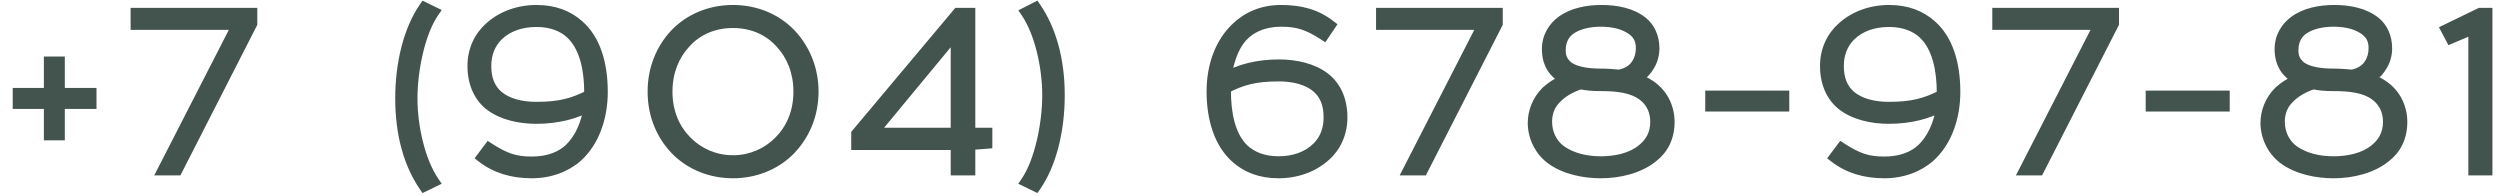 <?xml version="1.0" encoding="UTF-8"?> <svg xmlns="http://www.w3.org/2000/svg" width="191" height="15" viewBox="0 0 191 15" fill="none"> <path d="M1.372 7.12V7.92H3.752V10.32H4.552V7.92H6.972V7.12H4.552V4.72H3.752V7.12H1.372ZM10.378 1.88H18.138L12.438 13H13.538L19.258 1.8V1H10.378V1.88ZM33.155 0.92L32.415 0.56C31.235 2.26 30.595 4.82 30.595 7.52C30.595 10.24 31.235 12.52 32.415 14.24L33.155 13.88C32.115 12.36 31.495 9.76 31.495 7.52C31.495 5.3 32.095 2.44 33.155 0.92ZM40.974 9.06C42.574 9.06 44.074 8.68 45.014 8.08C44.794 9.54 44.274 10.62 43.514 11.36C42.854 11.98 41.894 12.36 40.614 12.36C39.374 12.36 38.594 12.1 37.354 11.3L36.814 12.02C37.874 12.84 39.134 13.22 40.634 13.22C42.034 13.22 43.254 12.74 44.114 11.98C45.414 10.8 46.034 8.94 46.034 7.02C46.034 4.9 45.494 3.02 44.194 1.9C43.394 1.2 42.354 0.78 40.994 0.78C39.614 0.78 38.334 1.24 37.394 2.1C36.614 2.8 36.114 3.82 36.114 5.04C36.114 6.44 36.654 7.48 37.494 8.1C38.394 8.76 39.674 9.06 40.974 9.06ZM40.994 1.66C42.134 1.66 43.014 2.02 43.614 2.58C44.714 3.62 45.034 5.4 45.034 7.08V7.26C43.814 7.88 42.814 8.18 40.974 8.18C39.814 8.18 38.774 7.92 38.054 7.32C37.454 6.8 37.134 6.08 37.134 5.04C37.134 4.06 37.474 3.32 38.014 2.76C38.774 2 39.834 1.66 40.994 1.66ZM55.997 12.26C54.577 12.26 53.357 11.68 52.477 10.8C51.557 9.88 50.977 8.6 50.977 7C50.977 5.46 51.517 4.2 52.377 3.28C53.257 2.3 54.517 1.74 55.997 1.74C57.477 1.74 58.737 2.3 59.617 3.28C60.477 4.2 61.017 5.46 61.017 7C61.017 8.6 60.437 9.88 59.517 10.8C58.637 11.68 57.417 12.26 55.997 12.26ZM55.997 13.22C57.677 13.22 59.157 12.6 60.217 11.6C61.417 10.44 62.137 8.84 62.137 7C62.137 5.28 61.497 3.76 60.437 2.62C59.357 1.48 57.797 0.78 55.997 0.78C54.197 0.78 52.637 1.48 51.557 2.62C50.497 3.76 49.877 5.28 49.877 7C49.877 8.84 50.577 10.44 51.777 11.6C52.837 12.6 54.317 13.22 55.997 13.22ZM65.434 11.06H73.034V13H74.114V11.06L75.414 10.96V10.16H74.114V1H73.174L65.434 10.22V11.06ZM73.034 10.16H66.694L73.034 2.5V10.16ZM78.387 13.88L79.127 14.24C80.307 12.54 80.947 9.98 80.947 7.28C80.947 4.58 80.307 2.28 79.127 0.56L78.387 0.94C79.427 2.46 80.027 5.06 80.027 7.28C80.027 9.5 79.427 12.36 78.387 13.88ZM97.703 4.94C96.083 4.94 94.603 5.32 93.663 5.92C93.923 4.36 94.363 3.26 95.183 2.54C95.823 2 96.703 1.64 97.883 1.64C99.183 1.64 99.963 1.92 101.143 2.68L101.643 1.94C100.583 1.12 99.423 0.78 97.863 0.78C96.443 0.78 95.303 1.3 94.483 2.08C93.223 3.24 92.583 5.04 92.583 6.98C92.583 9.1 93.163 10.98 94.463 12.1C95.263 12.8 96.303 13.22 97.683 13.22C99.063 13.22 100.343 12.76 101.283 11.9C102.063 11.2 102.543 10.18 102.543 8.96C102.543 7.56 102.003 6.52 101.163 5.9C100.283 5.24 99.003 4.94 97.703 4.94ZM97.683 12.34C96.523 12.34 95.663 11.98 95.043 11.42C93.943 10.38 93.643 8.6 93.643 6.92V6.74C94.863 6.12 95.843 5.82 97.703 5.82C98.843 5.82 99.903 6.08 100.603 6.68C101.203 7.2 101.523 7.92 101.523 8.96C101.523 9.94 101.203 10.68 100.643 11.24C99.883 12 98.823 12.34 97.683 12.34ZM105.53 1.88H113.29L107.59 13H108.69L114.41 1.8V1H105.53V1.88ZM122.3 13.22C123.7 13.22 125.22 12.86 126.26 12.02C127.04 11.42 127.54 10.54 127.54 9.3C127.54 8.54 127.28 7.76 126.8 7.18C126.38 6.66 125.78 6.26 124.96 5.98C125.36 5.82 125.7 5.52 125.92 5.16C126.24 4.72 126.38 4.18 126.38 3.7C126.38 2.82 126.04 2.12 125.5 1.68C124.68 1.02 123.54 0.78 122.36 0.78C121.26 0.78 120.14 1 119.32 1.6C118.66 2.08 118.2 2.82 118.2 3.76C118.2 4.24 118.3 4.7 118.54 5.12C118.78 5.52 119.14 5.8 119.54 6.1C119 6.32 118.54 6.62 118.14 6.98C117.44 7.68 117.12 8.56 117.12 9.4C117.12 10.38 117.58 11.46 118.48 12.14C119.56 12.94 121.04 13.22 122.3 13.22ZM122.3 1.64C123.06 1.64 123.9 1.78 124.5 2.16C125.02 2.46 125.38 2.9 125.38 3.66C125.38 4.14 125.26 4.58 125.02 4.92C124.76 5.32 124.32 5.6 123.72 5.72C123.26 5.68 122.8 5.64 122.3 5.64C121.44 5.64 120.36 5.54 119.74 5.04C119.42 4.74 119.22 4.4 119.22 3.86C119.22 3.12 119.5 2.6 119.96 2.26C120.6 1.8 121.5 1.64 122.3 1.64ZM122.3 6.56C123.54 6.56 124.72 6.68 125.54 7.32C126.2 7.82 126.48 8.56 126.48 9.3C126.48 10.22 126.1 10.88 125.52 11.36C124.66 12.1 123.42 12.34 122.3 12.34C121.2 12.34 120.12 12.1 119.26 11.5C118.52 10.96 118.18 10.12 118.18 9.3C118.18 8.7 118.36 8.1 118.8 7.62C119.32 7.04 119.98 6.68 120.74 6.42C121.22 6.52 121.7 6.56 122.3 6.56ZM130.681 7.32V8.12H136.301V7.32H130.681ZM144.309 9.06C145.909 9.06 147.409 8.68 148.349 8.08C148.129 9.54 147.609 10.62 146.849 11.36C146.189 11.98 145.229 12.36 143.949 12.36C142.709 12.36 141.929 12.1 140.689 11.3L140.149 12.02C141.209 12.84 142.469 13.22 143.969 13.22C145.369 13.22 146.589 12.74 147.449 11.98C148.749 10.8 149.369 8.94 149.369 7.02C149.369 4.9 148.829 3.02 147.529 1.9C146.729 1.2 145.689 0.78 144.329 0.78C142.949 0.78 141.669 1.24 140.729 2.1C139.949 2.8 139.449 3.82 139.449 5.04C139.449 6.44 139.989 7.48 140.829 8.1C141.729 8.76 143.009 9.06 144.309 9.06ZM144.329 1.66C145.469 1.66 146.349 2.02 146.949 2.58C148.049 3.62 148.369 5.4 148.369 7.08V7.26C147.149 7.88 146.149 8.18 144.309 8.18C143.149 8.18 142.109 7.92 141.389 7.32C140.789 6.8 140.469 6.08 140.469 5.04C140.469 4.06 140.809 3.32 141.349 2.76C142.109 2 143.169 1.66 144.329 1.66ZM152.611 1.88H160.371L154.671 13H155.771L161.491 1.8V1H152.611V1.88ZM164.331 7.32V8.12H169.951V7.32H164.331ZM178.28 13.22C179.68 13.22 181.2 12.86 182.24 12.02C183.02 11.42 183.52 10.54 183.52 9.3C183.52 8.54 183.26 7.76 182.78 7.18C182.36 6.66 181.76 6.26 180.94 5.98C181.34 5.82 181.68 5.52 181.9 5.16C182.22 4.72 182.36 4.18 182.36 3.7C182.36 2.82 182.02 2.12 181.48 1.68C180.66 1.02 179.52 0.78 178.34 0.78C177.24 0.78 176.12 1 175.3 1.6C174.64 2.08 174.18 2.82 174.18 3.76C174.18 4.24 174.28 4.7 174.52 5.12C174.76 5.52 175.12 5.8 175.52 6.1C174.98 6.32 174.52 6.62 174.12 6.98C173.42 7.68 173.1 8.56 173.1 9.4C173.1 10.38 173.56 11.46 174.46 12.14C175.54 12.94 177.02 13.22 178.28 13.22ZM178.28 1.64C179.04 1.64 179.88 1.78 180.48 2.16C181 2.46 181.36 2.9 181.36 3.66C181.36 4.14 181.24 4.58 181 4.92C180.74 5.32 180.3 5.6 179.7 5.72C179.24 5.68 178.78 5.64 178.28 5.64C177.42 5.64 176.34 5.54 175.72 5.04C175.4 4.74 175.2 4.4 175.2 3.86C175.2 3.12 175.48 2.6 175.94 2.26C176.58 1.8 177.48 1.64 178.28 1.64ZM178.28 6.56C179.52 6.56 180.7 6.68 181.52 7.32C182.18 7.82 182.46 8.56 182.46 9.3C182.46 10.22 182.08 10.88 181.5 11.36C180.64 12.1 179.4 12.34 178.28 12.34C177.18 12.34 176.1 12.1 175.24 11.5C174.5 10.96 174.16 10.12 174.16 9.3C174.16 8.7 174.34 8.1 174.78 7.62C175.3 7.04 175.96 6.68 176.72 6.42C177.2 6.52 177.68 6.56 178.28 6.56ZM187.241 2.94L188.981 2.2V13H190.021V1H189.481L186.881 2.26L187.241 2.94Z" fill="#43544F"></path> <path d="M1.372 7.12V6.72H0.972V7.12H1.372ZM1.372 7.92H0.972V8.32H1.372V7.92ZM3.752 7.92H4.152V7.52H3.752V7.92ZM3.752 10.32H3.352V10.72H3.752V10.32ZM4.552 10.32V10.72H4.952V10.32H4.552ZM4.552 7.92V7.52H4.152V7.92H4.552ZM6.972 7.92V8.32H7.372V7.92H6.972ZM6.972 7.12H7.372V6.72H6.972V7.12ZM4.552 7.12H4.152V7.52H4.552V7.12ZM4.552 4.72H4.952V4.32H4.552V4.72ZM3.752 4.72V4.32H3.352V4.72H3.752ZM3.752 7.12V7.52H4.152V7.12H3.752ZM0.972 7.12V7.92H1.772V7.12H0.972ZM1.372 8.32H3.752V7.52H1.372V8.32ZM3.352 7.92V10.32H4.152V7.92H3.352ZM3.752 10.72H4.552V9.92H3.752V10.72ZM4.952 10.32V7.92H4.152V10.32H4.952ZM4.552 8.32H6.972V7.52H4.552V8.32ZM7.372 7.92V7.12H6.572V7.92H7.372ZM6.972 6.72H4.552V7.52H6.972V6.72ZM4.952 7.12V4.72H4.152V7.12H4.952ZM4.552 4.32H3.752V5.12H4.552V4.32ZM3.352 4.72V7.12H4.152V4.72H3.352ZM3.752 6.72H1.372V7.52H3.752V6.72ZM10.378 1.88H9.978V2.28H10.378V1.88ZM18.138 1.88L18.494 2.062L18.793 1.48H18.138V1.88ZM12.438 13L12.082 12.818L11.784 13.4H12.438V13ZM13.538 13V13.4H13.783L13.894 13.182L13.538 13ZM19.258 1.8L19.614 1.982L19.658 1.896V1.8H19.258ZM19.258 1H19.658V0.6H19.258V1ZM10.378 1V0.6H9.978V1H10.378ZM10.378 2.28H18.138V1.48H10.378V2.28ZM17.782 1.698L12.082 12.818L12.794 13.182L18.494 2.062L17.782 1.698ZM12.438 13.4H13.538V12.6H12.438V13.4ZM13.894 13.182L19.614 1.982L18.902 1.618L13.182 12.818L13.894 13.182ZM19.658 1.8V1H18.858V1.8H19.658ZM19.258 0.6H10.378V1.4H19.258V0.6ZM9.978 1V1.88H10.778V1H9.978ZM33.155 0.92L33.483 1.149L33.75 0.765L33.33 0.56L33.155 0.92ZM32.415 0.56L32.59 0.2L32.282 0.05L32.086 0.332L32.415 0.56ZM32.415 14.24L32.085 14.466L32.28 14.75L32.59 14.6L32.415 14.24ZM33.155 13.88L33.33 14.24L33.747 14.037L33.485 13.654L33.155 13.88ZM33.33 0.56L32.59 0.2L32.24 0.92L32.98 1.28L33.33 0.56ZM32.086 0.332C30.845 2.12 30.195 4.769 30.195 7.52H30.995C30.995 4.871 31.625 2.4 32.743 0.788L32.086 0.332ZM30.195 7.52C30.195 10.301 30.849 12.665 32.085 14.466L32.745 14.014C31.62 12.375 30.995 10.179 30.995 7.52H30.195ZM32.59 14.6L33.33 14.24L32.98 13.52L32.24 13.88L32.59 14.6ZM33.485 13.654C32.505 12.222 31.895 9.71 31.895 7.52H31.095C31.095 9.81 31.724 12.498 32.825 14.106L33.485 13.654ZM31.895 7.52C31.895 6.443 32.041 5.204 32.316 4.05C32.593 2.891 32.993 1.851 33.483 1.149L32.827 0.691C32.256 1.509 31.826 2.659 31.538 3.865C31.249 5.076 31.095 6.377 31.095 7.52H31.895ZM45.014 8.08L45.41 8.14L45.541 7.269L44.799 7.743L45.014 8.08ZM43.514 11.36L43.788 11.652L43.793 11.647L43.514 11.36ZM37.354 11.3L37.571 10.964L37.258 10.762L37.034 11.06L37.354 11.3ZM36.814 12.02L36.494 11.78L36.258 12.095L36.569 12.336L36.814 12.02ZM44.114 11.98L44.379 12.28L44.383 12.276L44.114 11.98ZM44.194 1.9L43.931 2.201L43.933 2.203L44.194 1.9ZM37.394 2.1L37.661 2.398L37.664 2.395L37.394 2.1ZM37.494 8.1L37.257 8.422L37.258 8.423L37.494 8.1ZM43.614 2.58L43.889 2.289L43.887 2.288L43.614 2.58ZM45.034 7.26L45.215 7.617L45.434 7.505V7.26H45.034ZM38.054 7.32L37.792 7.622L37.798 7.627L38.054 7.32ZM38.014 2.76L37.731 2.477L37.726 2.482L38.014 2.76ZM40.974 9.46C42.624 9.46 44.206 9.07 45.229 8.417L44.799 7.743C43.942 8.29 42.524 8.66 40.974 8.66V9.46ZM44.618 8.02C44.408 9.418 43.917 10.409 43.235 11.073L43.793 11.647C44.631 10.831 45.18 9.662 45.41 8.14L44.618 8.02ZM43.24 11.069C42.668 11.606 41.812 11.96 40.614 11.96V12.76C41.976 12.76 43.04 12.354 43.788 11.652L43.24 11.069ZM40.614 11.96C40.024 11.96 39.563 11.898 39.108 11.75C38.649 11.6 38.177 11.355 37.571 10.964L37.137 11.636C37.771 12.045 38.309 12.33 38.86 12.51C39.415 12.692 39.964 12.76 40.614 12.76V11.96ZM37.034 11.06L36.494 11.78L37.134 12.26L37.674 11.54L37.034 11.06ZM36.569 12.336C37.711 13.22 39.062 13.62 40.634 13.62V12.82C39.206 12.82 38.037 12.46 37.059 11.704L36.569 12.336ZM40.634 13.62C42.125 13.62 43.441 13.108 44.379 12.28L43.849 11.68C43.067 12.371 41.943 12.82 40.634 12.82V13.62ZM44.383 12.276C45.791 10.998 46.434 9.015 46.434 7.02H45.634C45.634 8.865 45.037 10.602 43.845 11.684L44.383 12.276ZM46.434 7.02C46.434 4.85 45.884 2.828 44.455 1.597L43.933 2.203C45.105 3.212 45.634 4.95 45.634 7.02H46.434ZM44.458 1.599C43.58 0.831 42.445 0.38 40.994 0.38V1.18C42.264 1.18 43.208 1.569 43.931 2.201L44.458 1.599ZM40.994 0.38C39.526 0.38 38.146 0.87 37.124 1.805L37.664 2.395C38.522 1.61 39.702 1.18 40.994 1.18V0.38ZM37.127 1.802C36.264 2.577 35.714 3.705 35.714 5.04H36.514C36.514 3.935 36.965 3.023 37.661 2.398L37.127 1.802ZM35.714 5.04C35.714 6.549 36.301 7.716 37.257 8.422L37.732 7.778C37.008 7.244 36.514 6.331 36.514 5.04H35.714ZM37.258 8.423C38.25 9.15 39.624 9.46 40.974 9.46V8.66C39.724 8.66 38.538 8.37 37.731 7.777L37.258 8.423ZM40.994 2.06C42.047 2.06 42.825 2.391 43.341 2.872L43.887 2.288C43.203 1.649 42.221 1.26 40.994 1.26V2.06ZM43.339 2.871C44.311 3.789 44.634 5.418 44.634 7.08H45.434C45.434 5.382 45.117 3.451 43.889 2.289L43.339 2.871ZM44.634 7.08V7.26H45.434V7.08H44.634ZM44.853 6.903C43.688 7.495 42.75 7.78 40.974 7.78V8.58C42.878 8.58 43.94 8.265 45.215 7.617L44.853 6.903ZM40.974 7.78C39.863 7.78 38.93 7.529 38.31 7.013L37.798 7.627C38.618 8.311 39.765 8.58 40.974 8.58V7.78ZM38.316 7.018C37.819 6.587 37.534 5.986 37.534 5.04H36.734C36.734 6.174 37.089 7.013 37.792 7.622L38.316 7.018ZM37.534 5.04C37.534 4.164 37.834 3.523 38.302 3.038L37.726 2.482C37.114 3.117 36.734 3.956 36.734 5.04H37.534ZM38.297 3.043C38.963 2.377 39.909 2.06 40.994 2.06V1.26C39.759 1.26 38.586 1.623 37.731 2.477L38.297 3.043ZM52.477 10.8L52.76 10.517L52.76 10.517L52.477 10.8ZM52.377 3.28L52.669 3.553L52.675 3.547L52.377 3.28ZM59.617 3.28L59.319 3.547L59.325 3.553L59.617 3.28ZM59.517 10.8L59.234 10.517L59.234 10.517L59.517 10.8ZM60.217 11.6L60.492 11.891L60.495 11.888L60.217 11.6ZM60.437 2.62L60.73 2.348L60.727 2.345L60.437 2.62ZM51.557 2.62L51.267 2.345L51.264 2.348L51.557 2.62ZM51.777 11.6L51.499 11.888L51.502 11.891L51.777 11.6ZM55.997 11.86C54.691 11.86 53.571 11.328 52.76 10.517L52.194 11.083C53.144 12.032 54.463 12.66 55.997 12.66V11.86ZM52.76 10.517C51.916 9.674 51.377 8.496 51.377 7H50.577C50.577 8.704 51.197 10.086 52.194 11.083L52.76 10.517ZM51.377 7C51.377 5.559 51.88 4.397 52.669 3.553L52.085 3.007C51.154 4.003 50.577 5.361 50.577 7H51.377ZM52.675 3.547C53.474 2.657 54.623 2.14 55.997 2.14V1.34C54.411 1.34 53.04 1.943 52.079 3.013L52.675 3.547ZM55.997 2.14C57.371 2.14 58.52 2.657 59.319 3.547L59.915 3.013C58.954 1.943 57.583 1.34 55.997 1.34V2.14ZM59.325 3.553C60.114 4.397 60.617 5.559 60.617 7H61.417C61.417 5.361 60.84 4.003 59.909 3.007L59.325 3.553ZM60.617 7C60.617 8.496 60.078 9.674 59.234 10.517L59.8 11.083C60.797 10.086 61.417 8.704 61.417 7H60.617ZM59.234 10.517C58.423 11.328 57.303 11.86 55.997 11.86V12.66C57.531 12.66 58.851 12.032 59.8 11.083L59.234 10.517ZM55.997 13.62C57.777 13.62 59.356 12.962 60.492 11.891L59.943 11.309C58.958 12.238 57.577 12.82 55.997 12.82V13.62ZM60.495 11.888C61.772 10.653 62.537 8.949 62.537 7H61.737C61.737 8.731 61.062 10.227 59.939 11.312L60.495 11.888ZM62.537 7C62.537 5.177 61.858 3.56 60.73 2.348L60.144 2.892C61.136 3.96 61.737 5.383 61.737 7H62.537ZM60.727 2.345C59.57 1.123 57.904 0.38 55.997 0.38V1.18C57.691 1.18 59.145 1.837 60.147 2.895L60.727 2.345ZM55.997 0.38C54.091 0.38 52.425 1.123 51.267 2.345L51.847 2.895C52.85 1.837 54.303 1.18 55.997 1.18V0.38ZM51.264 2.348C50.134 3.563 49.477 5.181 49.477 7H50.277C50.277 5.379 50.86 3.957 51.85 2.892L51.264 2.348ZM49.477 7C49.477 8.946 50.219 10.651 51.499 11.888L52.055 11.312C50.935 10.229 50.277 8.734 50.277 7H49.477ZM51.502 11.891C52.638 12.962 54.217 13.62 55.997 13.62V12.82C54.417 12.82 53.036 12.238 52.051 11.309L51.502 11.891ZM65.434 11.06H65.034V11.46H65.434V11.06ZM73.034 11.06H73.434V10.66H73.034V11.06ZM73.034 13H72.634V13.4H73.034V13ZM74.114 13V13.4H74.514V13H74.114ZM74.114 11.06L74.083 10.661L73.714 10.69V11.06H74.114ZM75.414 10.96L75.444 11.359L75.814 11.33V10.96H75.414ZM75.414 10.16H75.814V9.76H75.414V10.16ZM74.114 10.16H73.714V10.56H74.114V10.16ZM74.114 1H74.514V0.6H74.114V1ZM73.174 1V0.6H72.987L72.867 0.743L73.174 1ZM65.434 10.22L65.127 9.963L65.034 10.074V10.22H65.434ZM73.034 10.16V10.56H73.434V10.16H73.034ZM66.694 10.16L66.385 9.905L65.843 10.56H66.694V10.16ZM73.034 2.5H73.434V1.389L72.725 2.245L73.034 2.5ZM65.434 11.46H73.034V10.66H65.434V11.46ZM72.634 11.06V13H73.434V11.06H72.634ZM73.034 13.4H74.114V12.6H73.034V13.4ZM74.514 13V11.06H73.714V13H74.514ZM74.144 11.459L75.444 11.359L75.383 10.561L74.083 10.661L74.144 11.459ZM75.814 10.96V10.16H75.014V10.96H75.814ZM75.414 9.76H74.114V10.56H75.414V9.76ZM74.514 10.16V1H73.714V10.16H74.514ZM74.114 0.6H73.174V1.4H74.114V0.6ZM72.867 0.743L65.127 9.963L65.74 10.477L73.48 1.257L72.867 0.743ZM65.034 10.22V11.06H65.834V10.22H65.034ZM73.034 9.76H66.694V10.56H73.034V9.76ZM67.002 10.415L73.342 2.755L72.725 2.245L66.385 9.905L67.002 10.415ZM72.634 2.5V10.16H73.434V2.5H72.634ZM78.387 13.88L78.057 13.654L77.795 14.037L78.212 14.24L78.387 13.88ZM79.127 14.24L78.952 14.6L79.26 14.75L79.456 14.468L79.127 14.24ZM79.127 0.56L79.457 0.334L79.258 0.043L78.945 0.204L79.127 0.56ZM78.387 0.94L78.205 0.584L77.801 0.791L78.057 1.166L78.387 0.94ZM78.212 14.24L78.952 14.6L79.302 13.88L78.562 13.52L78.212 14.24ZM79.456 14.468C80.697 12.68 81.347 10.031 81.347 7.28H80.547C80.547 9.929 79.918 12.4 78.799 14.012L79.456 14.468ZM81.347 7.28C81.347 4.519 80.693 2.135 79.457 0.334L78.797 0.786C79.922 2.425 80.547 4.641 80.547 7.28H81.347ZM78.945 0.204L78.205 0.584L78.57 1.296L79.31 0.916L78.945 0.204ZM78.057 1.166C79.036 2.596 79.627 5.108 79.627 7.28H80.427C80.427 5.012 79.819 2.324 78.718 0.714L78.057 1.166ZM79.627 7.28C79.627 8.357 79.481 9.596 79.208 10.75C78.933 11.91 78.538 12.952 78.057 13.654L78.718 14.106C79.277 13.288 79.701 12.14 79.987 10.935C80.273 9.724 80.427 8.423 80.427 7.28H79.627ZM93.663 5.92L93.268 5.854L93.121 6.741L93.878 6.257L93.663 5.92ZM95.183 2.54L94.925 2.234L94.919 2.239L95.183 2.54ZM101.143 2.68L100.926 3.016L101.255 3.228L101.474 2.904L101.143 2.68ZM101.643 1.94L101.974 2.164L102.184 1.853L101.888 1.624L101.643 1.94ZM94.483 2.08L94.754 2.374L94.758 2.37L94.483 2.08ZM94.463 12.1L94.726 11.799L94.724 11.797L94.463 12.1ZM101.283 11.9L101.016 11.602L101.013 11.605L101.283 11.9ZM101.163 5.9L100.923 6.22L100.925 6.222L101.163 5.9ZM95.043 11.42L94.768 11.711L94.775 11.717L95.043 11.42ZM93.643 6.74L93.462 6.383L93.243 6.495V6.74H93.643ZM100.603 6.68L100.865 6.378L100.863 6.376L100.603 6.68ZM100.643 11.24L100.926 11.523L100.926 11.523L100.643 11.24ZM97.703 4.54C96.032 4.54 94.47 4.93 93.448 5.583L93.878 6.257C94.735 5.71 96.134 5.34 97.703 5.34V4.54ZM94.057 5.986C94.312 4.457 94.731 3.469 95.447 2.841L94.919 2.239C93.995 3.051 93.533 4.263 93.268 5.854L94.057 5.986ZM95.441 2.846C96.004 2.371 96.79 2.04 97.883 2.04V1.24C96.615 1.24 95.642 1.629 94.925 2.234L95.441 2.846ZM97.883 2.04C98.502 2.04 98.978 2.106 99.434 2.255C99.892 2.405 100.35 2.645 100.926 3.016L101.359 2.344C100.756 1.955 100.233 1.675 99.682 1.495C99.127 1.314 98.564 1.24 97.883 1.24V2.04ZM101.474 2.904L101.974 2.164L101.311 1.716L100.811 2.456L101.474 2.904ZM101.888 1.624C100.743 0.738 99.491 0.38 97.863 0.38V1.18C99.355 1.18 100.423 1.502 101.398 2.256L101.888 1.624ZM97.863 0.38C96.339 0.38 95.1 0.94 94.207 1.79L94.758 2.37C95.505 1.66 96.547 1.18 97.863 1.18V0.38ZM94.212 1.786C92.849 3.04 92.183 4.96 92.183 6.98H92.983C92.983 5.12 93.597 3.44 94.754 2.374L94.212 1.786ZM92.183 6.98C92.183 9.157 92.777 11.175 94.202 12.403L94.724 11.797C93.549 10.785 92.983 9.043 92.983 6.98H92.183ZM94.199 12.401C95.078 13.169 96.213 13.62 97.683 13.62V12.82C96.392 12.82 95.448 12.431 94.726 11.799L94.199 12.401ZM97.683 13.62C99.151 13.62 100.531 13.13 101.553 12.195L101.013 11.605C100.155 12.39 98.975 12.82 97.683 12.82V13.62ZM101.55 12.198C102.417 11.42 102.943 10.29 102.943 8.96H102.143C102.143 10.07 101.709 10.98 101.016 11.602L101.55 12.198ZM102.943 8.96C102.943 7.451 102.356 6.284 101.4 5.578L100.925 6.222C101.649 6.756 102.143 7.669 102.143 8.96H102.943ZM101.403 5.58C100.428 4.849 99.051 4.54 97.703 4.54V5.34C98.954 5.34 100.137 5.631 100.923 6.22L101.403 5.58ZM97.683 11.94C96.612 11.94 95.85 11.611 95.311 11.123L94.775 11.717C95.475 12.35 96.433 12.74 97.683 12.74V11.94ZM95.318 11.129C94.347 10.212 94.043 8.586 94.043 6.92H93.243C93.243 8.614 93.538 10.548 94.768 11.711L95.318 11.129ZM94.043 6.92V6.74H93.243V6.92H94.043ZM93.824 7.097C94.989 6.505 95.907 6.22 97.703 6.22V5.42C95.778 5.42 94.737 5.735 93.462 6.383L93.824 7.097ZM97.703 6.22C98.797 6.22 99.745 6.472 100.343 6.984L100.863 6.376C100.06 5.688 98.889 5.42 97.703 5.42V6.22ZM100.341 6.982C100.838 7.413 101.123 8.014 101.123 8.96H101.923C101.923 7.826 101.568 6.987 100.865 6.378L100.341 6.982ZM101.123 8.96C101.123 9.842 100.839 10.478 100.36 10.957L100.926 11.523C101.566 10.882 101.923 10.038 101.923 8.96H101.123ZM100.36 10.957C99.694 11.623 98.746 11.94 97.683 11.94V12.74C98.899 12.74 100.072 12.377 100.926 11.523L100.36 10.957ZM105.53 1.88H105.13V2.28H105.53V1.88ZM113.29 1.88L113.646 2.062L113.944 1.48H113.29V1.88ZM107.59 13L107.234 12.818L106.935 13.4H107.59V13ZM108.69 13V13.4H108.935L109.046 13.182L108.69 13ZM114.41 1.8L114.766 1.982L114.81 1.896V1.8H114.41ZM114.41 1H114.81V0.6H114.41V1ZM105.53 1V0.6H105.13V1H105.53ZM105.53 2.28H113.29V1.48H105.53V2.28ZM112.934 1.698L107.234 12.818L107.946 13.182L113.646 2.062L112.934 1.698ZM107.59 13.4H108.69V12.6H107.59V13.4ZM109.046 13.182L114.766 1.982L114.053 1.618L108.333 12.818L109.046 13.182ZM114.81 1.8V1H114.01V1.8H114.81ZM114.41 0.6H105.53V1.4H114.41V0.6ZM105.13 1V1.88H105.93V1H105.13ZM126.26 12.02L126.016 11.703L126.008 11.709L126.26 12.02ZM126.8 7.18L126.488 7.431L126.491 7.435L126.8 7.18ZM124.96 5.98L124.811 5.609L123.808 6.01L124.83 6.359L124.96 5.98ZM125.92 5.16L125.596 4.925L125.587 4.938L125.578 4.951L125.92 5.16ZM125.5 1.68L125.752 1.37L125.75 1.368L125.5 1.68ZM119.32 1.6L119.555 1.923L119.556 1.923L119.32 1.6ZM118.54 5.12L118.192 5.319L118.197 5.326L118.54 5.12ZM119.54 6.1L119.69 6.47L120.345 6.204L119.78 5.78L119.54 6.1ZM118.14 6.98L117.872 6.683L117.864 6.69L117.857 6.697L118.14 6.98ZM118.48 12.14L118.238 12.459L118.241 12.461L118.48 12.14ZM124.5 2.16L124.286 2.498L124.292 2.502L124.3 2.506L124.5 2.16ZM125.02 4.92L124.693 4.689L124.688 4.696L124.684 4.702L125.02 4.92ZM123.72 5.72L123.685 6.119L123.742 6.123L123.798 6.112L123.72 5.72ZM119.74 5.04L119.466 5.332L119.477 5.342L119.488 5.351L119.74 5.04ZM119.96 2.26L119.726 1.935L119.722 1.938L119.96 2.26ZM125.54 7.32L125.293 7.635L125.298 7.639L125.54 7.32ZM125.52 11.36L125.264 11.052L125.259 11.057L125.52 11.36ZM119.26 11.5L119.024 11.823L119.031 11.828L119.26 11.5ZM118.8 7.62L119.094 7.89L119.097 7.887L118.8 7.62ZM120.74 6.42L120.821 6.028L120.714 6.006L120.61 6.042L120.74 6.42ZM122.3 13.62C123.753 13.62 125.375 13.249 126.511 12.331L126.008 11.709C125.064 12.471 123.646 12.82 122.3 12.82V13.62ZM126.503 12.337C127.381 11.662 127.94 10.665 127.94 9.3H127.14C127.14 10.415 126.698 11.178 126.016 11.703L126.503 12.337ZM127.94 9.3C127.94 8.455 127.652 7.583 127.108 6.925L126.491 7.435C126.907 7.937 127.14 8.625 127.14 9.3H127.94ZM127.111 6.929C126.633 6.338 125.964 5.9 125.089 5.601L124.83 6.359C125.595 6.62 126.126 6.982 126.488 7.431L127.111 6.929ZM125.108 6.351C125.593 6.157 125.999 5.797 126.261 5.369L125.578 4.951C125.4 5.243 125.126 5.483 124.811 5.609L125.108 6.351ZM126.243 5.395C126.62 4.877 126.78 4.251 126.78 3.7H125.98C125.98 4.109 125.859 4.563 125.596 4.925L126.243 5.395ZM126.78 3.7C126.78 2.713 126.395 1.894 125.752 1.37L125.247 1.99C125.684 2.346 125.98 2.927 125.98 3.7H126.78ZM125.75 1.368C124.829 0.626 123.581 0.38 122.36 0.38V1.18C123.498 1.18 124.531 1.414 125.249 1.992L125.75 1.368ZM122.36 0.38C121.219 0.38 120 0.606 119.083 1.277L119.556 1.923C120.279 1.394 121.3 1.18 122.36 1.18V0.38ZM119.084 1.276C118.335 1.822 117.8 2.676 117.8 3.76H118.6C118.6 2.964 118.984 2.338 119.555 1.923L119.084 1.276ZM117.8 3.76C117.8 4.297 117.912 4.828 118.192 5.318L118.887 4.922C118.687 4.572 118.6 4.183 118.6 3.76H117.8ZM118.197 5.326C118.482 5.802 118.906 6.125 119.3 6.42L119.78 5.78C119.373 5.475 119.077 5.238 118.883 4.914L118.197 5.326ZM119.389 5.73C118.803 5.968 118.304 6.294 117.872 6.683L118.407 7.277C118.775 6.946 119.196 6.672 119.69 6.47L119.389 5.73ZM117.857 6.697C117.079 7.475 116.72 8.458 116.72 9.4H117.52C117.52 8.662 117.8 7.885 118.422 7.263L117.857 6.697ZM116.72 9.4C116.72 10.495 117.23 11.697 118.238 12.459L118.721 11.821C117.929 11.223 117.52 10.265 117.52 9.4H116.72ZM118.241 12.461C119.418 13.333 120.996 13.62 122.3 13.62V12.82C121.083 12.82 119.701 12.547 118.718 11.819L118.241 12.461ZM122.3 2.04C123.026 2.04 123.778 2.176 124.286 2.498L124.714 1.822C124.021 1.384 123.093 1.24 122.3 1.24V2.04ZM124.3 2.506C124.522 2.635 124.686 2.779 124.797 2.953C124.906 3.123 124.98 3.347 124.98 3.66H125.78C125.78 3.213 125.673 2.837 125.472 2.522C125.273 2.211 124.997 1.985 124.699 1.814L124.3 2.506ZM124.98 3.66C124.98 4.076 124.875 4.431 124.693 4.689L125.346 5.151C125.644 4.729 125.78 4.204 125.78 3.66H124.98ZM124.684 4.702C124.495 4.993 124.16 5.224 123.641 5.328L123.798 6.112C124.48 5.976 125.024 5.647 125.355 5.138L124.684 4.702ZM123.754 5.322C123.296 5.282 122.819 5.24 122.3 5.24V6.04C122.78 6.04 123.223 6.078 123.685 6.119L123.754 5.322ZM122.3 5.24C121.882 5.24 121.425 5.216 121.005 5.135C120.579 5.053 120.228 4.92 119.991 4.729L119.488 5.351C119.871 5.66 120.37 5.827 120.854 5.92C121.344 6.014 121.857 6.04 122.3 6.04V5.24ZM120.013 4.748C119.759 4.51 119.62 4.271 119.62 3.86H118.82C118.82 4.529 119.08 4.97 119.466 5.332L120.013 4.748ZM119.62 3.86C119.62 3.236 119.848 2.84 120.197 2.582L119.722 1.938C119.151 2.36 118.82 3.004 118.82 3.86H119.62ZM120.193 2.585C120.735 2.195 121.536 2.04 122.3 2.04V1.24C121.463 1.24 120.464 1.405 119.726 1.935L120.193 2.585ZM122.3 6.96C123.541 6.96 124.592 7.088 125.293 7.635L125.786 7.005C124.847 6.272 123.538 6.16 122.3 6.16V6.96ZM125.298 7.639C125.84 8.05 126.08 8.661 126.08 9.3H126.88C126.88 8.459 126.559 7.59 125.781 7.001L125.298 7.639ZM126.08 9.3C126.08 10.09 125.761 10.641 125.265 11.052L125.775 11.668C126.438 11.119 126.88 10.35 126.88 9.3H126.08ZM125.259 11.057C124.505 11.706 123.38 11.94 122.3 11.94V12.74C123.459 12.74 124.814 12.495 125.78 11.663L125.259 11.057ZM122.3 11.94C121.252 11.94 120.261 11.711 119.488 11.172L119.031 11.828C119.978 12.489 121.147 12.74 122.3 12.74V11.94ZM119.495 11.177C118.874 10.723 118.58 10.013 118.58 9.3H117.78C117.78 10.227 118.165 11.197 119.024 11.823L119.495 11.177ZM118.58 9.3C118.58 8.78 118.734 8.283 119.094 7.89L118.505 7.35C117.985 7.917 117.78 8.62 117.78 9.3H118.58ZM119.097 7.887C119.557 7.375 120.149 7.045 120.869 6.798L120.61 6.042C119.81 6.315 119.082 6.705 118.502 7.353L119.097 7.887ZM120.658 6.812C121.172 6.919 121.681 6.96 122.3 6.96V6.16C121.719 6.16 121.267 6.121 120.821 6.028L120.658 6.812ZM130.681 7.32V6.92H130.281V7.32H130.681ZM130.681 8.12H130.281V8.52H130.681V8.12ZM136.301 8.12V8.52H136.701V8.12H136.301ZM136.301 7.32H136.701V6.92H136.301V7.32ZM130.281 7.32V8.12H131.081V7.32H130.281ZM130.681 8.52H136.301V7.72H130.681V8.52ZM136.701 8.12V7.32H135.901V8.12H136.701ZM136.301 6.92H130.681V7.72H136.301V6.92ZM148.349 8.08L148.745 8.14L148.876 7.269L148.134 7.743L148.349 8.08ZM146.849 11.36L147.123 11.652L147.128 11.647L146.849 11.36ZM140.689 11.3L140.906 10.964L140.593 10.762L140.369 11.06L140.689 11.3ZM140.149 12.02L139.829 11.78L139.593 12.095L139.904 12.336L140.149 12.02ZM147.449 11.98L147.714 12.28L147.718 12.276L147.449 11.98ZM147.529 1.9L147.266 2.201L147.268 2.203L147.529 1.9ZM140.729 2.1L140.996 2.398L140.999 2.395L140.729 2.1ZM140.829 8.1L140.592 8.422L140.593 8.423L140.829 8.1ZM146.949 2.58L147.224 2.289L147.222 2.288L146.949 2.58ZM148.369 7.26L148.55 7.617L148.769 7.505V7.26H148.369ZM141.389 7.32L141.127 7.622L141.133 7.627L141.389 7.32ZM141.349 2.76L141.066 2.477L141.061 2.482L141.349 2.76ZM144.309 9.46C145.96 9.46 147.541 9.07 148.564 8.417L148.134 7.743C147.277 8.29 145.859 8.66 144.309 8.66V9.46ZM147.954 8.02C147.743 9.418 147.252 10.409 146.57 11.073L147.128 11.647C147.966 10.831 148.515 9.662 148.745 8.14L147.954 8.02ZM146.575 11.069C146.003 11.606 145.148 11.96 143.949 11.96V12.76C145.311 12.76 146.375 12.354 147.123 11.652L146.575 11.069ZM143.949 11.96C143.36 11.96 142.898 11.898 142.443 11.75C141.984 11.6 141.512 11.355 140.906 10.964L140.472 11.636C141.106 12.045 141.644 12.33 142.195 12.51C142.75 12.692 143.299 12.76 143.949 12.76V11.96ZM140.369 11.06L139.829 11.78L140.469 12.26L141.009 11.54L140.369 11.06ZM139.904 12.336C141.046 13.22 142.397 13.62 143.969 13.62V12.82C142.542 12.82 141.372 12.46 140.394 11.704L139.904 12.336ZM143.969 13.62C145.46 13.62 146.776 13.108 147.714 12.28L147.184 11.68C146.402 12.371 145.278 12.82 143.969 12.82V13.62ZM147.718 12.276C149.126 10.998 149.769 9.015 149.769 7.02H148.969C148.969 8.865 148.373 10.602 147.18 11.684L147.718 12.276ZM149.769 7.02C149.769 4.85 149.219 2.828 147.79 1.597L147.268 2.203C148.44 3.212 148.969 4.95 148.969 7.02H149.769ZM147.793 1.599C146.915 0.831 145.78 0.38 144.329 0.38V1.18C145.599 1.18 146.543 1.569 147.266 2.201L147.793 1.599ZM144.329 0.38C142.861 0.38 141.481 0.87 140.459 1.805L140.999 2.395C141.857 1.61 143.037 1.18 144.329 1.18V0.38ZM140.462 1.802C139.599 2.577 139.049 3.705 139.049 5.04H139.849C139.849 3.935 140.3 3.023 140.996 2.398L140.462 1.802ZM139.049 5.04C139.049 6.549 139.636 7.716 140.592 8.422L141.067 7.778C140.343 7.244 139.849 6.331 139.849 5.04H139.049ZM140.593 8.423C141.585 9.15 142.959 9.46 144.309 9.46V8.66C143.059 8.66 141.873 8.37 141.066 7.777L140.593 8.423ZM144.329 2.06C145.383 2.06 146.16 2.391 146.676 2.872L147.222 2.288C146.538 1.649 145.556 1.26 144.329 1.26V2.06ZM146.674 2.871C147.646 3.789 147.969 5.418 147.969 7.08H148.769C148.769 5.382 148.452 3.451 147.224 2.289L146.674 2.871ZM147.969 7.08V7.26H148.769V7.08H147.969ZM148.188 6.903C147.023 7.495 146.085 7.78 144.309 7.78V8.58C146.213 8.58 147.275 8.265 148.55 7.617L148.188 6.903ZM144.309 7.78C143.198 7.78 142.265 7.529 141.645 7.013L141.133 7.627C141.953 8.311 143.1 8.58 144.309 8.58V7.78ZM141.651 7.018C141.154 6.587 140.869 5.986 140.869 5.04H140.069C140.069 6.174 140.424 7.013 141.127 7.622L141.651 7.018ZM140.869 5.04C140.869 4.164 141.169 3.523 141.637 3.038L141.061 2.482C140.45 3.117 140.069 3.956 140.069 5.04H140.869ZM141.632 3.043C142.298 2.377 143.245 2.06 144.329 2.06V1.26C143.094 1.26 141.921 1.623 141.066 2.477L141.632 3.043ZM152.611 1.88H152.211V2.28H152.611V1.88ZM160.371 1.88L160.727 2.062L161.025 1.48H160.371V1.88ZM154.671 13L154.315 12.818L154.016 13.4H154.671V13ZM155.771 13V13.4H156.016L156.127 13.182L155.771 13ZM161.491 1.8L161.847 1.982L161.891 1.896V1.8H161.491ZM161.491 1H161.891V0.6H161.491V1ZM152.611 1V0.6H152.211V1H152.611ZM152.611 2.28H160.371V1.48H152.611V2.28ZM160.015 1.698L154.315 12.818L155.027 13.182L160.727 2.062L160.015 1.698ZM154.671 13.4H155.771V12.6H154.671V13.4ZM156.127 13.182L161.847 1.982L161.135 1.618L155.415 12.818L156.127 13.182ZM161.891 1.8V1H161.091V1.8H161.891ZM161.491 0.6H152.611V1.4H161.491V0.6ZM152.211 1V1.88H153.011V1H152.211ZM164.331 7.32V6.92H163.931V7.32H164.331ZM164.331 8.12H163.931V8.52H164.331V8.12ZM169.951 8.12V8.52H170.351V8.12H169.951ZM169.951 7.32H170.351V6.92H169.951V7.32ZM163.931 7.32V8.12H164.731V7.32H163.931ZM164.331 8.52H169.951V7.72H164.331V8.52ZM170.351 8.12V7.32H169.551V8.12H170.351ZM169.951 6.92H164.331V7.72H169.951V6.92ZM182.24 12.02L181.996 11.703L181.989 11.709L182.24 12.02ZM182.78 7.18L182.469 7.431L182.472 7.435L182.78 7.18ZM180.94 5.98L180.791 5.609L179.789 6.01L180.811 6.359L180.94 5.98ZM181.9 5.16L181.577 4.925L181.567 4.938L181.559 4.951L181.9 5.16ZM181.48 1.68L181.733 1.37L181.731 1.368L181.48 1.68ZM175.3 1.6L175.535 1.923L175.536 1.923L175.3 1.6ZM174.52 5.12L174.173 5.319L174.177 5.326L174.52 5.12ZM175.52 6.1L175.671 6.47L176.325 6.204L175.76 5.78L175.52 6.1ZM174.12 6.98L173.852 6.683L173.845 6.69L173.837 6.697L174.12 6.98ZM174.46 12.14L174.219 12.459L174.222 12.461L174.46 12.14ZM180.48 2.16L180.266 2.498L180.273 2.502L180.28 2.506L180.48 2.16ZM181 4.92L180.673 4.689L180.669 4.696L180.665 4.702L181 4.92ZM179.7 5.72L179.665 6.119L179.722 6.123L179.778 6.112L179.7 5.72ZM175.72 5.04L175.446 5.332L175.457 5.342L175.469 5.351L175.72 5.04ZM175.94 2.26L175.707 1.935L175.702 1.938L175.94 2.26ZM181.52 7.32L181.274 7.635L181.278 7.639L181.52 7.32ZM181.5 11.36L181.245 11.052L181.239 11.057L181.5 11.36ZM175.24 11.5L175.004 11.823L175.011 11.828L175.24 11.5ZM174.78 7.62L175.075 7.89L175.078 7.887L174.78 7.62ZM176.72 6.42L176.802 6.028L176.694 6.006L176.591 6.042L176.72 6.42ZM178.28 13.62C179.733 13.62 181.355 13.249 182.491 12.331L181.989 11.709C181.045 12.471 179.627 12.82 178.28 12.82V13.62ZM182.484 12.337C183.362 11.662 183.92 10.665 183.92 9.3H183.12C183.12 10.415 182.678 11.178 181.996 11.703L182.484 12.337ZM183.92 9.3C183.92 8.455 183.632 7.583 183.088 6.925L182.472 7.435C182.888 7.937 183.12 8.625 183.12 9.3H183.92ZM183.091 6.929C182.614 6.338 181.944 5.9 181.069 5.601L180.811 6.359C181.576 6.62 182.106 6.982 182.469 7.431L183.091 6.929ZM181.089 6.351C181.574 6.157 181.979 5.797 182.241 5.369L181.559 4.951C181.381 5.243 181.106 5.483 180.791 5.609L181.089 6.351ZM182.223 5.395C182.601 4.877 182.76 4.251 182.76 3.7H181.96C181.96 4.109 181.839 4.563 181.577 4.925L182.223 5.395ZM182.76 3.7C182.76 2.713 182.376 1.894 181.733 1.37L181.227 1.99C181.664 2.346 181.96 2.927 181.96 3.7H182.76ZM181.731 1.368C180.809 0.626 179.562 0.38 178.34 0.38V1.18C179.478 1.18 180.511 1.414 181.229 1.992L181.731 1.368ZM178.34 0.38C177.199 0.38 175.981 0.606 175.064 1.277L175.536 1.923C176.259 1.394 177.281 1.18 178.34 1.18V0.38ZM175.065 1.276C174.315 1.822 173.78 2.676 173.78 3.76H174.58C174.58 2.964 174.965 2.338 175.535 1.923L175.065 1.276ZM173.78 3.76C173.78 4.297 173.892 4.828 174.173 5.318L174.867 4.922C174.668 4.572 174.58 4.183 174.58 3.76H173.78ZM174.177 5.326C174.463 5.802 174.886 6.125 175.28 6.42L175.76 5.78C175.354 5.475 175.057 5.238 174.863 4.914L174.177 5.326ZM175.369 5.73C174.784 5.968 174.285 6.294 173.852 6.683L174.388 7.277C174.755 6.946 175.176 6.672 175.671 6.47L175.369 5.73ZM173.837 6.697C173.059 7.475 172.7 8.458 172.7 9.4H173.5C173.5 8.662 173.781 7.885 174.403 7.263L173.837 6.697ZM172.7 9.4C172.7 10.495 173.211 11.697 174.219 12.459L174.701 11.821C173.909 11.223 173.5 10.265 173.5 9.4H172.7ZM174.222 12.461C175.398 13.333 176.976 13.62 178.28 13.62V12.82C177.064 12.82 175.682 12.547 174.698 11.819L174.222 12.461ZM178.28 2.04C179.007 2.04 179.758 2.176 180.266 2.498L180.694 1.822C180.002 1.384 179.073 1.24 178.28 1.24V2.04ZM180.28 2.506C180.502 2.635 180.667 2.779 180.778 2.953C180.887 3.123 180.96 3.347 180.96 3.66H181.76C181.76 3.213 181.653 2.837 181.452 2.522C181.253 2.211 180.978 1.985 180.68 1.814L180.28 2.506ZM180.96 3.66C180.96 4.076 180.856 4.431 180.673 4.689L181.327 5.151C181.624 4.729 181.76 4.204 181.76 3.66H180.96ZM180.665 4.702C180.475 4.993 180.14 5.224 179.622 5.328L179.778 6.112C180.46 5.976 181.005 5.647 181.335 5.138L180.665 4.702ZM179.735 5.322C179.277 5.282 178.8 5.24 178.28 5.24V6.04C178.76 6.04 179.203 6.078 179.665 6.119L179.735 5.322ZM178.28 5.24C177.863 5.24 177.406 5.216 176.986 5.135C176.56 5.053 176.208 4.92 175.971 4.729L175.469 5.351C175.852 5.66 176.35 5.827 176.834 5.92C177.324 6.014 177.837 6.04 178.28 6.04V5.24ZM175.994 4.748C175.739 4.51 175.6 4.271 175.6 3.86H174.8C174.8 4.529 175.061 4.97 175.446 5.332L175.994 4.748ZM175.6 3.86C175.6 3.236 175.829 2.84 176.178 2.582L175.702 1.938C175.131 2.36 174.8 3.004 174.8 3.86H175.6ZM176.173 2.585C176.715 2.195 177.517 2.04 178.28 2.04V1.24C177.443 1.24 176.445 1.405 175.707 1.935L176.173 2.585ZM178.28 6.96C179.522 6.96 180.572 7.088 181.274 7.635L181.766 7.005C180.828 6.272 179.518 6.16 178.28 6.16V6.96ZM181.278 7.639C181.821 8.05 182.06 8.661 182.06 9.3H182.86C182.86 8.459 182.539 7.59 181.762 7.001L181.278 7.639ZM182.06 9.3C182.06 10.09 181.741 10.641 181.245 11.052L181.755 11.668C182.419 11.119 182.86 10.35 182.86 9.3H182.06ZM181.239 11.057C180.485 11.706 179.36 11.94 178.28 11.94V12.74C179.44 12.74 180.795 12.495 181.761 11.663L181.239 11.057ZM178.28 11.94C177.233 11.94 176.241 11.711 175.469 11.172L175.011 11.828C175.959 12.489 177.127 12.74 178.28 12.74V11.94ZM175.476 11.177C174.855 10.723 174.56 10.013 174.56 9.3H173.76C173.76 10.227 174.145 11.197 175.004 11.823L175.476 11.177ZM174.56 9.3C174.56 8.78 174.715 8.283 175.075 7.89L174.485 7.35C173.965 7.917 173.76 8.62 173.76 9.3H174.56ZM175.078 7.887C175.537 7.375 176.129 7.045 176.849 6.798L176.591 6.042C175.791 6.315 175.063 6.705 174.482 7.353L175.078 7.887ZM176.638 6.812C177.152 6.919 177.661 6.96 178.28 6.96V6.16C177.699 6.16 177.248 6.121 176.802 6.028L176.638 6.812ZM187.241 2.94L186.888 3.127L187.059 3.452L187.398 3.308L187.241 2.94ZM188.981 2.2H189.381V1.595L188.825 1.832L188.981 2.2ZM188.981 13H188.581V13.4H188.981V13ZM190.021 13V13.4H190.421V13H190.021ZM190.021 1H190.421V0.6H190.021V1ZM189.481 1V0.6H189.389L189.307 0.64L189.481 1ZM186.881 2.26L186.707 1.9L186.334 2.081L186.528 2.447L186.881 2.26ZM187.398 3.308L189.138 2.568L188.825 1.832L187.085 2.572L187.398 3.308ZM188.581 2.2V13H189.381V2.2H188.581ZM188.981 13.4H190.021V12.6H188.981V13.4ZM190.421 13V1H189.621V13H190.421ZM190.021 0.6H189.481V1.4H190.021V0.6ZM189.307 0.64L186.707 1.9L187.056 2.62L189.656 1.36L189.307 0.64ZM186.528 2.447L186.888 3.127L187.595 2.753L187.235 2.073L186.528 2.447Z" fill="#43544F"></path> </svg> 